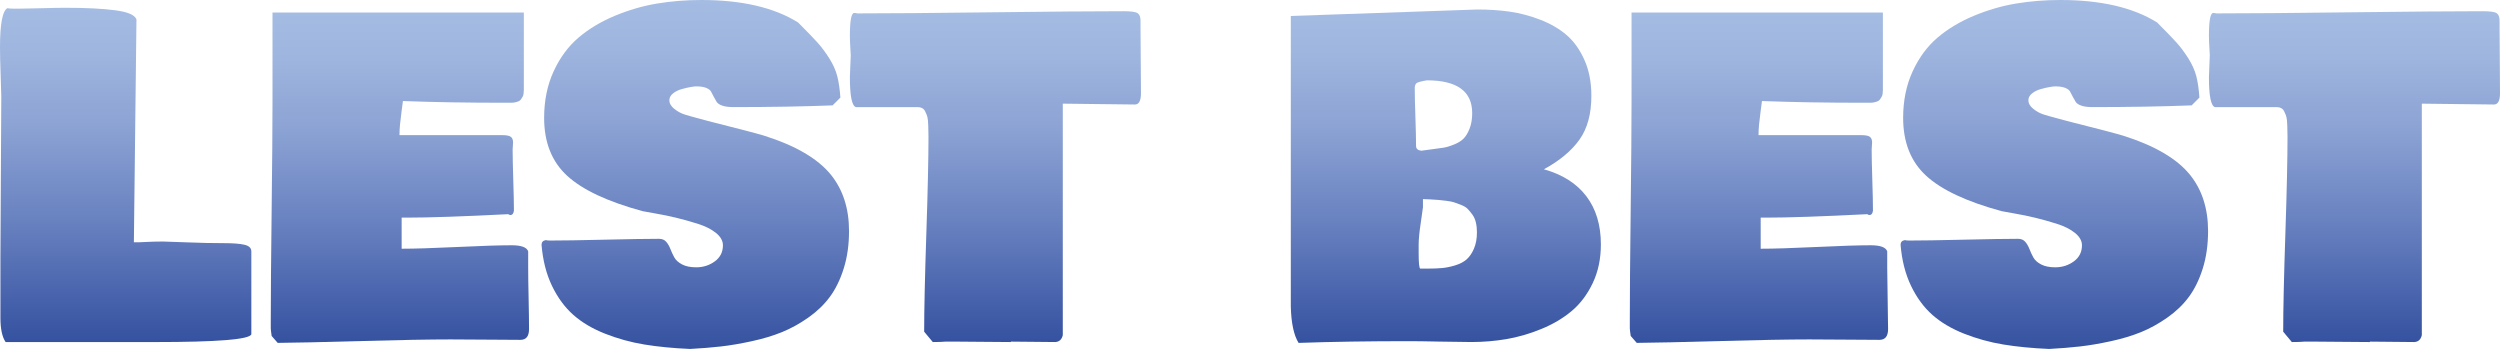 <?xml version="1.0" encoding="utf-8"?>
<!-- Generator: Adobe Illustrator 16.0.0, SVG Export Plug-In . SVG Version: 6.00 Build 0)  -->
<!DOCTYPE svg PUBLIC "-//W3C//DTD SVG 1.1//EN" "http://www.w3.org/Graphics/SVG/1.1/DTD/svg11.dtd">
<svg version="1.1" id="Layer_1" xmlns="http://www.w3.org/2000/svg" xmlns:xlink="http://www.w3.org/1999/xlink" x="0px" y="0px"
	 width="287.002px" height="40.059px" viewBox="0 0 287.002 40.059" enable-background="new 0 0 287.002 40.059"
	 xml:space="preserve">
<g>
	<linearGradient id="SVGID_1_" gradientUnits="userSpaceOnUse" x1="14.427" y1="39.265" x2="14.427" y2="0.893">
		<stop  offset="0" style="stop-color:#3552A0"/>
		<stop  offset="0.117" style="stop-color:#4661AB"/>
		<stop  offset="0.399" style="stop-color:#6D86C3"/>
		<stop  offset="0.65" style="stop-color:#8CA3D4"/>
		<stop  offset="0.859" style="stop-color:#9EB5DF"/>
		<stop  offset="1" style="stop-color:#A4BBE2"/>
	</linearGradient>
	<path fill="url(#SVGID_1_)" d="M0,5.454C0,2.76,0.281,1.256,0.843,0.942c0.165,0.034,0.396,0.05,0.694,0.05H2.33
		c0.512,0,1.354-0.016,2.528-0.05c1.173-0.033,2.066-0.049,2.677-0.049c2.346,0,4.243,0.095,5.689,0.285
		c1.446,0.19,2.26,0.542,2.442,1.054l-0.297,25.582h0.545c1.322-0.066,2.247-0.096,2.776-0.088c0.529,0.01,1.5,0.042,2.913,0.1
		c1.413,0.059,2.772,0.088,4.078,0.088c1.074,0,1.872,0.061,2.392,0.185s0.781,0.377,0.781,0.757v9.52
		c-0.215,0.595-3.9,0.892-11.056,0.892H0.645c-0.396-0.579-0.595-1.504-0.595-2.776V29.45c0-2.066,0.016-5.124,0.049-9.173
		c0.033-4.049,0.05-7.105,0.05-9.171c0-0.38-0.025-1.223-0.075-2.529C0.025,7.272,0,6.23,0,5.454z"/>
	<linearGradient id="SVGID_2_" gradientUnits="userSpaceOnUse" x1="45.909" y1="39.365" x2="45.909" y2="1.438">
		<stop  offset="0" style="stop-color:#3552A0"/>
		<stop  offset="0.117" style="stop-color:#4661AB"/>
		<stop  offset="0.399" style="stop-color:#6D86C3"/>
		<stop  offset="0.65" style="stop-color:#8CA3D4"/>
		<stop  offset="0.859" style="stop-color:#9EB5DF"/>
		<stop  offset="1" style="stop-color:#A4BBE2"/>
	</linearGradient>
	<path fill="url(#SVGID_2_)" d="M31.085,37.679v-0.942c0-2.825,0.033-6.998,0.099-12.518c0.065-5.52,0.099-9.693,0.099-12.519V1.438
		h28.854v8.13c0,0.05,0,0.173,0,0.372c0,0.198,0,0.331,0,0.396s-0.009,0.186-0.025,0.359c-0.017,0.173-0.046,0.293-0.087,0.359
		s-0.099,0.161-0.173,0.285s-0.161,0.21-0.26,0.26s-0.232,0.095-0.396,0.136c-0.166,0.042-0.347,0.062-0.545,0.062h-0.694
		c-4.28,0-8.18-0.065-11.7-0.198c-0.033,0.264-0.086,0.673-0.161,1.227c-0.074,0.554-0.132,1.041-0.173,1.462
		c-0.042,0.421-0.062,0.831-0.062,1.227h11.799c0.496,0,0.826,0.066,0.992,0.198c0.165,0.133,0.248,0.347,0.248,0.645
		c0,0.083-0.008,0.215-0.024,0.396c-0.017,0.183-0.025,0.314-0.025,0.397c0,0.793,0.025,1.967,0.074,3.52
		c0.05,1.554,0.074,2.727,0.074,3.52c-0.049,0.331-0.182,0.496-0.396,0.496c-0.099,0-0.182-0.033-0.248-0.099
		c-5.222,0.264-9.089,0.396-11.601,0.396h-0.644v3.57c1.471,0,3.598-0.066,6.383-0.198c2.785-0.133,4.871-0.198,6.259-0.198
		c1.09,0,1.719,0.23,1.884,0.693v1.884c0,0.794,0.016,1.967,0.05,3.521c0.033,1.554,0.049,2.727,0.049,3.52
		c0,0.826-0.331,1.24-0.992,1.24c-0.859,0-2.181-0.01-3.966-0.025c-1.785-0.017-3.14-0.024-4.065-0.024
		c-2.38,0-5.785,0.061-10.213,0.185c-4.429,0.124-7.635,0.195-9.618,0.212l-0.694-0.793C31.118,38.109,31.085,37.811,31.085,37.679z
		"/>
	<linearGradient id="SVGID_3_" gradientUnits="userSpaceOnUse" x1="79.819" y1="40.059" x2="79.819" y2="4.882812e-04">
		<stop  offset="0" style="stop-color:#3552A0"/>
		<stop  offset="0.117" style="stop-color:#4661AB"/>
		<stop  offset="0.399" style="stop-color:#6D86C3"/>
		<stop  offset="0.65" style="stop-color:#8CA3D4"/>
		<stop  offset="0.859" style="stop-color:#9EB5DF"/>
		<stop  offset="1" style="stop-color:#A4BBE2"/>
	</linearGradient>
	<path fill="url(#SVGID_3_)" d="M79.224,40.059c-1.95-0.084-3.702-0.253-5.255-0.51c-1.554-0.256-3.053-0.669-4.5-1.239
		s-2.661-1.289-3.644-2.156c-0.983-0.868-1.801-1.979-2.454-3.333c-0.653-1.355-1.054-2.926-1.202-4.71
		c0-0.314,0.165-0.496,0.496-0.546c0.099,0.033,0.264,0.05,0.496,0.05c1.372,0,3.454-0.033,6.247-0.099
		c2.792-0.066,4.875-0.1,6.247-0.1c0.347,0,0.62,0.11,0.818,0.334c0.198,0.223,0.359,0.496,0.483,0.818s0.272,0.645,0.446,0.967
		c0.173,0.321,0.471,0.595,0.893,0.817c0.421,0.224,0.962,0.336,1.624,0.336c0.809,0,1.524-0.228,2.144-0.683s0.93-1.069,0.93-1.846
		c0-0.513-0.265-0.983-0.793-1.413c-0.529-0.43-1.227-0.782-2.095-1.055c-0.867-0.272-1.694-0.504-2.479-0.694
		c-0.785-0.189-1.591-0.355-2.417-0.496c-0.827-0.14-1.306-0.226-1.438-0.259c-4.016-1.091-6.903-2.446-8.664-4.066
		c-1.76-1.619-2.64-3.833-2.64-6.643c0-1.983,0.363-3.764,1.09-5.342s1.677-2.867,2.851-3.867c1.173-1,2.562-1.834,4.165-2.504
		c1.603-0.669,3.222-1.14,4.858-1.413C77.067,0.136,78.762,0,80.513,0c4.644,0,8.345,0.859,11.105,2.578
		c1.007,1.008,1.748,1.772,2.218,2.293c0.471,0.521,0.926,1.128,1.364,1.822c0.438,0.694,0.744,1.376,0.917,2.045
		c0.173,0.669,0.293,1.492,0.359,2.467l-0.893,0.892c-3.388,0.133-7.188,0.198-11.402,0.198c-0.529,0-0.955-0.058-1.277-0.173
		c-0.322-0.115-0.537-0.264-0.645-0.446c-0.108-0.182-0.215-0.372-0.322-0.57c-0.108-0.199-0.207-0.388-0.297-0.57
		c-0.091-0.182-0.281-0.331-0.57-0.446c-0.289-0.115-0.673-0.173-1.152-0.173c-0.133,0-0.343,0.025-0.632,0.074
		c-0.289,0.05-0.628,0.128-1.016,0.235c-0.389,0.108-0.723,0.273-1.004,0.496c-0.282,0.223-0.421,0.483-0.421,0.781
		c0,0.363,0.186,0.694,0.558,0.992c0.372,0.297,0.764,0.512,1.177,0.645s0.926,0.276,1.537,0.434c0.611,0.157,0.992,0.26,1.14,0.31
		c3.603,0.909,5.751,1.472,6.445,1.686c3.619,1.14,6.18,2.636,7.684,4.487c1.388,1.719,2.083,3.875,2.083,6.47
		c0,1.57-0.203,3-0.607,4.289c-0.405,1.289-0.938,2.379-1.599,3.271c-0.661,0.893-1.488,1.686-2.479,2.38
		c-0.992,0.694-1.996,1.248-3.012,1.661c-1.017,0.413-2.169,0.759-3.458,1.041c-1.289,0.281-2.475,0.482-3.557,0.606
		C81.674,39.897,80.497,39.993,79.224,40.059z"/>
	<linearGradient id="SVGID_4_" gradientUnits="userSpaceOnUse" x1="114.275" y1="39.265" x2="114.275" y2="1.29">
		<stop  offset="0" style="stop-color:#3552A0"/>
		<stop  offset="0.117" style="stop-color:#4661AB"/>
		<stop  offset="0.399" style="stop-color:#6D86C3"/>
		<stop  offset="0.65" style="stop-color:#8CA3D4"/>
		<stop  offset="0.859" style="stop-color:#9EB5DF"/>
		<stop  offset="1" style="stop-color:#A4BBE2"/>
	</linearGradient>
	<path fill="url(#SVGID_4_)" d="M97.568,8.875c0-0.298,0.017-0.74,0.049-1.326c0.034-0.586,0.05-0.988,0.05-1.203
		c0-0.083-0.016-0.38-0.05-0.892c-0.033-0.512-0.049-0.958-0.049-1.339c0-1.751,0.165-2.627,0.496-2.627
		c0.132,0,0.248,0.017,0.347,0.05c3.454,0,8.573-0.041,15.356-0.124C120.55,1.331,125.628,1.289,129,1.289
		c0.843,0,1.376,0.074,1.599,0.223c0.223,0.148,0.334,0.438,0.334,0.868v0.694c0,0.859,0.008,2.128,0.025,3.805
		c0.016,1.677,0.025,2.954,0.025,3.83c0,0.859-0.232,1.289-0.694,1.289c-0.926,0-2.305-0.016-4.14-0.049s-3.214-0.05-4.14-0.05
		v26.574c-0.116,0.496-0.396,0.76-0.843,0.793c-0.579,0-1.422-0.009-2.528-0.024c-1.107-0.017-1.95-0.024-2.529-0.024
		c-0.033,0-0.066,0.016-0.099,0.049c-0.728,0-1.748-0.009-3.061-0.024c-1.314-0.017-2.293-0.024-2.938-0.024h-1.487
		c-0.331,0.032-0.81,0.049-1.438,0.049l-0.991-1.189c0-2.512,0.083-6.247,0.248-11.204c0.165-4.958,0.248-8.693,0.248-11.205
		c0-0.115-0.004-0.306-0.012-0.57c-0.009-0.264-0.013-0.479-0.013-0.645c0-0.165-0.012-0.372-0.037-0.62s-0.066-0.45-0.124-0.607
		c-0.058-0.157-0.128-0.313-0.21-0.471c-0.083-0.157-0.195-0.273-0.335-0.347s-0.31-0.112-0.508-0.112h-7.09
		C97.8,12.163,97.568,11.022,97.568,8.875z"/>
	<linearGradient id="SVGID_5_" gradientUnits="userSpaceOnUse" x1="165.984" y1="39.365" x2="165.984" y2="1.091">
		<stop  offset="0" style="stop-color:#3552A0"/>
		<stop  offset="0.117" style="stop-color:#4661AB"/>
		<stop  offset="0.399" style="stop-color:#6D86C3"/>
		<stop  offset="0.65" style="stop-color:#8CA3D4"/>
		<stop  offset="0.859" style="stop-color:#9EB5DF"/>
		<stop  offset="1" style="stop-color:#A4BBE2"/>
	</linearGradient>
	<path fill="url(#SVGID_5_)" d="M148.186,35.2V1.834l21.417-0.744c1.322,0,2.562,0.083,3.718,0.248
		c1.157,0.166,2.326,0.475,3.508,0.93c1.181,0.455,2.189,1.041,3.024,1.76c0.834,0.719,1.516,1.673,2.045,2.863
		s0.793,2.562,0.793,4.115c0,2.066-0.454,3.739-1.363,5.02c-0.909,1.281-2.272,2.417-4.09,3.408
		c2.132,0.595,3.756,1.624,4.871,3.086c1.115,1.462,1.673,3.311,1.673,5.541c0,1.652-0.313,3.135-0.941,4.449
		c-0.628,1.313-1.438,2.384-2.43,3.211c-0.991,0.826-2.156,1.512-3.495,2.057c-1.339,0.546-2.665,0.929-3.979,1.152
		c-1.313,0.223-2.657,0.335-4.028,0.335c-0.793,0-1.987-0.017-3.582-0.049c-1.595-0.034-2.797-0.05-3.606-0.05
		c-4.594,0-8.808,0.065-12.642,0.198C148.533,38.489,148.235,37.101,148.186,35.2z M162.415,10.114c0,0.744,0.025,1.851,0.075,3.322
		c0.049,1.471,0.074,2.578,0.074,3.321c0,0.314,0.198,0.496,0.595,0.545c0.231-0.033,0.632-0.086,1.202-0.161
		c0.57-0.074,1.021-0.136,1.351-0.186c0.331-0.05,0.731-0.169,1.202-0.359c0.471-0.19,0.839-0.417,1.104-0.682
		c0.264-0.264,0.496-0.648,0.694-1.152s0.297-1.095,0.297-1.772c0-2.512-1.735-3.768-5.206-3.768
		c-0.694,0.116-1.099,0.232-1.214,0.347C162.473,9.701,162.415,9.882,162.415,10.114z M162.861,29.003
		c0,1.223,0.066,1.834,0.198,1.834h0.793c0.645,0,1.202-0.021,1.673-0.062c0.471-0.041,0.979-0.145,1.525-0.31
		s0.983-0.394,1.313-0.683c0.331-0.288,0.612-0.697,0.843-1.226c0.231-0.529,0.347-1.157,0.347-1.884
		c0-0.413-0.041-0.794-0.124-1.141c-0.083-0.347-0.215-0.645-0.396-0.893c-0.182-0.248-0.359-0.462-0.533-0.645
		c-0.173-0.182-0.421-0.335-0.743-0.459c-0.322-0.124-0.587-0.223-0.793-0.297c-0.208-0.074-0.517-0.135-0.93-0.185
		c-0.413-0.049-0.71-0.083-0.892-0.099c-0.182-0.017-0.496-0.038-0.942-0.063c-0.446-0.024-0.727-0.036-0.843-0.036v0.942
		c-0.017,0.182-0.103,0.793-0.26,1.834c-0.158,1.042-0.235,1.868-0.235,2.479V29.003z"/>
	<linearGradient id="SVGID_6_" gradientUnits="userSpaceOnUse" x1="201.928" y1="39.365" x2="201.928" y2="1.438">
		<stop  offset="0" style="stop-color:#3552A0"/>
		<stop  offset="0.117" style="stop-color:#4661AB"/>
		<stop  offset="0.399" style="stop-color:#6D86C3"/>
		<stop  offset="0.65" style="stop-color:#8CA3D4"/>
		<stop  offset="0.859" style="stop-color:#9EB5DF"/>
		<stop  offset="1" style="stop-color:#A4BBE2"/>
	</linearGradient>
	<path fill="url(#SVGID_6_)" d="M187.104,37.679v-0.942c0-2.825,0.032-6.998,0.099-12.518c0.066-5.52,0.1-9.693,0.1-12.519V1.438
		h28.854v8.13c0,0.05,0,0.173,0,0.372c0,0.198,0,0.331,0,0.396s-0.008,0.186-0.024,0.359s-0.046,0.293-0.087,0.359
		c-0.042,0.066-0.1,0.161-0.174,0.285s-0.161,0.21-0.26,0.26c-0.1,0.05-0.231,0.095-0.397,0.136
		c-0.165,0.042-0.347,0.062-0.545,0.062h-0.694c-4.28,0-8.18-0.065-11.7-0.198c-0.033,0.264-0.087,0.673-0.161,1.227
		c-0.074,0.554-0.132,1.041-0.173,1.462c-0.042,0.421-0.062,0.831-0.062,1.227h11.8c0.495,0,0.826,0.066,0.991,0.198
		c0.165,0.133,0.248,0.347,0.248,0.645c0,0.083-0.009,0.215-0.025,0.396c-0.016,0.183-0.024,0.314-0.024,0.397
		c0,0.793,0.024,1.967,0.074,3.52c0.05,1.554,0.074,2.727,0.074,3.52c-0.049,0.331-0.182,0.496-0.396,0.496
		c-0.099,0-0.182-0.033-0.248-0.099c-5.222,0.264-9.089,0.396-11.601,0.396h-0.645v3.57c1.471,0,3.599-0.066,6.383-0.198
		c2.785-0.133,4.871-0.198,6.26-0.198c1.09,0,1.718,0.23,1.884,0.693v1.884c0,0.794,0.017,1.967,0.049,3.521
		c0.033,1.554,0.05,2.727,0.05,3.52c0,0.826-0.33,1.24-0.991,1.24c-0.859,0-2.182-0.01-3.967-0.025
		c-1.784-0.017-3.14-0.024-4.064-0.024c-2.38,0-5.784,0.061-10.213,0.185c-4.43,0.124-7.635,0.195-9.618,0.212l-0.694-0.793
		C187.137,38.109,187.104,37.811,187.104,37.679z"/>
	<linearGradient id="SVGID_7_" gradientUnits="userSpaceOnUse" x1="235.838" y1="40.059" x2="235.838" y2="4.882812e-04">
		<stop  offset="0" style="stop-color:#3552A0"/>
		<stop  offset="0.117" style="stop-color:#4661AB"/>
		<stop  offset="0.399" style="stop-color:#6D86C3"/>
		<stop  offset="0.65" style="stop-color:#8CA3D4"/>
		<stop  offset="0.859" style="stop-color:#9EB5DF"/>
		<stop  offset="1" style="stop-color:#A4BBE2"/>
	</linearGradient>
	<path fill="url(#SVGID_7_)" d="M235.243,40.059c-1.95-0.084-3.701-0.253-5.255-0.51c-1.554-0.256-3.053-0.669-4.499-1.239
		s-2.661-1.289-3.644-2.156c-0.983-0.868-1.802-1.979-2.454-3.333c-0.653-1.355-1.054-2.926-1.203-4.71
		c0-0.314,0.166-0.496,0.496-0.546c0.1,0.033,0.265,0.05,0.496,0.05c1.371,0,3.454-0.033,6.246-0.099
		c2.793-0.066,4.876-0.1,6.247-0.1c0.347,0,0.62,0.11,0.818,0.334c0.198,0.223,0.359,0.496,0.483,0.818s0.272,0.645,0.446,0.967
		c0.173,0.321,0.471,0.595,0.892,0.817c0.422,0.224,0.963,0.336,1.624,0.336c0.81,0,1.524-0.228,2.145-0.683
		c0.619-0.455,0.93-1.069,0.93-1.846c0-0.513-0.265-0.983-0.794-1.413c-0.528-0.43-1.227-0.782-2.095-1.055
		c-0.867-0.272-1.693-0.504-2.479-0.694c-0.785-0.189-1.591-0.355-2.417-0.496c-0.826-0.14-1.306-0.226-1.438-0.259
		c-4.016-1.091-6.903-2.446-8.664-4.066c-1.76-1.619-2.64-3.833-2.64-6.643c0-1.983,0.363-3.764,1.091-5.342
		s1.678-2.867,2.851-3.867c1.174-1,2.562-1.834,4.164-2.504c1.604-0.669,3.223-1.14,4.859-1.413C233.087,0.136,234.78,0,236.532,0
		c4.644,0,8.346,0.859,11.105,2.578c1.008,1.008,1.748,1.772,2.219,2.293s0.925,1.128,1.363,1.822
		c0.438,0.694,0.743,1.376,0.917,2.045c0.174,0.669,0.293,1.492,0.359,2.467l-0.893,0.892c-3.388,0.133-7.188,0.198-11.402,0.198
		c-0.529,0-0.954-0.058-1.276-0.173c-0.322-0.115-0.537-0.264-0.645-0.446c-0.107-0.182-0.215-0.372-0.322-0.57
		c-0.107-0.199-0.207-0.388-0.298-0.57c-0.091-0.182-0.281-0.331-0.57-0.446c-0.289-0.115-0.673-0.173-1.152-0.173
		c-0.132,0-0.343,0.025-0.632,0.074c-0.289,0.05-0.628,0.128-1.017,0.235c-0.389,0.108-0.723,0.273-1.004,0.496
		s-0.422,0.483-0.422,0.781c0,0.363,0.187,0.694,0.559,0.992c0.371,0.297,0.764,0.512,1.177,0.645s0.926,0.276,1.537,0.434
		s0.991,0.26,1.141,0.31c3.603,0.909,5.751,1.472,6.444,1.686c3.619,1.14,6.181,2.636,7.685,4.487
		c1.389,1.719,2.083,3.875,2.083,6.47c0,1.57-0.203,3-0.607,4.289c-0.405,1.289-0.938,2.379-1.6,3.271
		c-0.66,0.893-1.487,1.686-2.479,2.38s-1.995,1.248-3.012,1.661s-2.169,0.759-3.458,1.041c-1.289,0.281-2.475,0.482-3.558,0.606
		C237.693,39.897,236.516,39.993,235.243,40.059z"/>
	<linearGradient id="SVGID_8_" gradientUnits="userSpaceOnUse" x1="270.295" y1="39.265" x2="270.295" y2="1.29">
		<stop  offset="0" style="stop-color:#3552A0"/>
		<stop  offset="0.117" style="stop-color:#4661AB"/>
		<stop  offset="0.399" style="stop-color:#6D86C3"/>
		<stop  offset="0.65" style="stop-color:#8CA3D4"/>
		<stop  offset="0.859" style="stop-color:#9EB5DF"/>
		<stop  offset="1" style="stop-color:#A4BBE2"/>
	</linearGradient>
	<path fill="url(#SVGID_8_)" d="M253.587,8.875c0-0.298,0.017-0.74,0.05-1.326s0.05-0.988,0.05-1.203c0-0.083-0.017-0.38-0.05-0.892
		s-0.05-0.958-0.05-1.339c0-1.751,0.165-2.627,0.496-2.627c0.132,0,0.248,0.017,0.347,0.05c3.454,0,8.573-0.041,15.356-0.124
		c6.784-0.083,11.861-0.124,15.232-0.124c0.843,0,1.376,0.074,1.6,0.223c0.223,0.148,0.334,0.438,0.334,0.868v0.694
		c0,0.859,0.009,2.128,0.025,3.805s0.024,2.954,0.024,3.83c0,0.859-0.231,1.289-0.694,1.289c-0.925,0-2.305-0.016-4.14-0.049
		c-1.834-0.033-3.214-0.05-4.14-0.05v26.574c-0.115,0.496-0.396,0.76-0.843,0.793c-0.578,0-1.421-0.009-2.528-0.024
		c-1.107-0.017-1.95-0.024-2.528-0.024c-0.033,0-0.066,0.016-0.1,0.049c-0.727,0-1.747-0.009-3.061-0.024
		c-1.314-0.017-2.293-0.024-2.938-0.024h-1.487c-0.331,0.032-0.811,0.049-1.438,0.049l-0.991-1.189
		c0-2.512,0.083-6.247,0.248-11.204c0.165-4.958,0.248-8.693,0.248-11.205c0-0.115-0.005-0.306-0.013-0.57
		c-0.008-0.264-0.013-0.479-0.013-0.645c0-0.165-0.012-0.372-0.037-0.62c-0.024-0.248-0.065-0.45-0.124-0.607
		c-0.058-0.157-0.128-0.313-0.21-0.471c-0.083-0.157-0.194-0.273-0.335-0.347s-0.31-0.112-0.509-0.112h-7.089
		C253.818,12.163,253.587,11.022,253.587,8.875z"/>
</g>
</svg>
